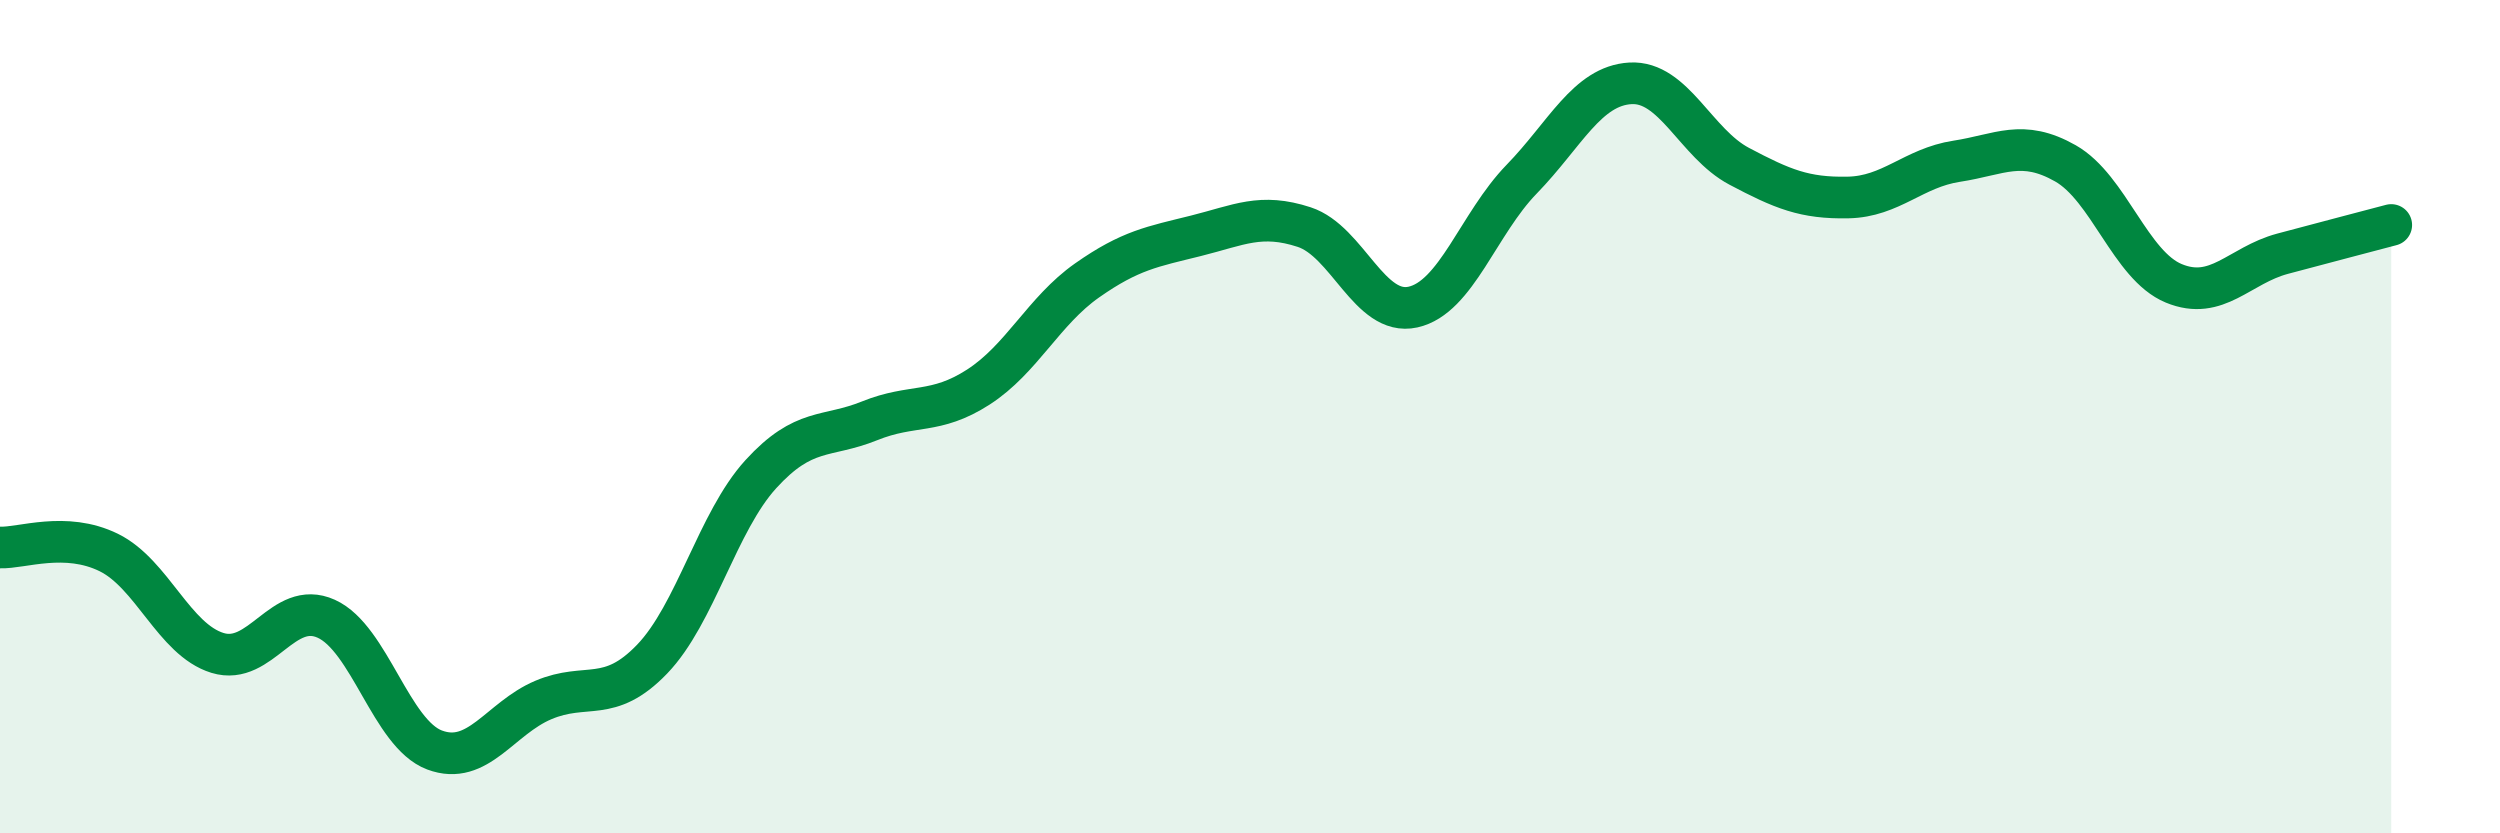 
    <svg width="60" height="20" viewBox="0 0 60 20" xmlns="http://www.w3.org/2000/svg">
      <path
        d="M 0,13.14 C 0.52,13.16 1.57,12.75 2.61,13.26 C 3.65,13.77 4.18,15.35 5.22,15.67 C 6.26,15.99 6.79,14.38 7.83,14.85 C 8.87,15.32 9.39,17.61 10.43,18 C 11.47,18.39 12,17.24 13.04,16.8 C 14.08,16.36 14.61,16.9 15.65,15.82 C 16.69,14.74 17.22,12.52 18.26,11.38 C 19.3,10.24 19.83,10.52 20.87,10.1 C 21.91,9.68 22.44,9.96 23.48,9.29 C 24.52,8.62 25.05,7.46 26.09,6.73 C 27.13,6 27.66,5.92 28.7,5.66 C 29.74,5.4 30.26,5.11 31.3,5.45 C 32.34,5.79 32.87,7.6 33.91,7.37 C 34.95,7.14 35.48,5.37 36.52,4.3 C 37.56,3.23 38.09,2.06 39.13,2 C 40.17,1.94 40.7,3.44 41.74,3.99 C 42.78,4.54 43.31,4.76 44.35,4.74 C 45.39,4.72 45.92,4.03 46.96,3.87 C 48,3.71 48.53,3.33 49.57,3.92 C 50.61,4.51 51.13,6.37 52.17,6.8 C 53.21,7.23 53.74,6.37 54.78,6.09 C 55.82,5.81 56.87,5.54 57.39,5.4L57.39 20L0 20Z"
        fill="#008740"
        opacity="0.1"
        stroke-linecap="round"
        stroke-linejoin="round"
      />
      <path
        d="M 0,13.14 C 0.52,13.16 1.57,12.75 2.61,13.26 C 3.65,13.77 4.18,15.35 5.22,15.67 C 6.26,15.99 6.79,14.38 7.83,14.85 C 8.87,15.32 9.39,17.61 10.43,18 C 11.47,18.39 12,17.24 13.04,16.8 C 14.08,16.36 14.61,16.9 15.65,15.82 C 16.69,14.74 17.22,12.52 18.26,11.38 C 19.3,10.24 19.83,10.52 20.87,10.1 C 21.91,9.68 22.44,9.96 23.48,9.29 C 24.52,8.62 25.05,7.46 26.09,6.73 C 27.13,6 27.66,5.92 28.7,5.66 C 29.74,5.4 30.26,5.11 31.3,5.45 C 32.34,5.79 32.87,7.6 33.91,7.37 C 34.95,7.14 35.48,5.37 36.52,4.3 C 37.56,3.23 38.09,2.06 39.13,2 C 40.17,1.94 40.7,3.44 41.74,3.99 C 42.78,4.54 43.31,4.76 44.35,4.74 C 45.39,4.72 45.92,4.03 46.96,3.87 C 48,3.71 48.53,3.33 49.57,3.92 C 50.61,4.51 51.13,6.37 52.17,6.8 C 53.21,7.23 53.74,6.37 54.78,6.09 C 55.82,5.81 56.87,5.54 57.39,5.4"
        stroke="#008740"
        stroke-width="1"
        fill="none"
        stroke-linecap="round"
        stroke-linejoin="round"
      />
    </svg>
  